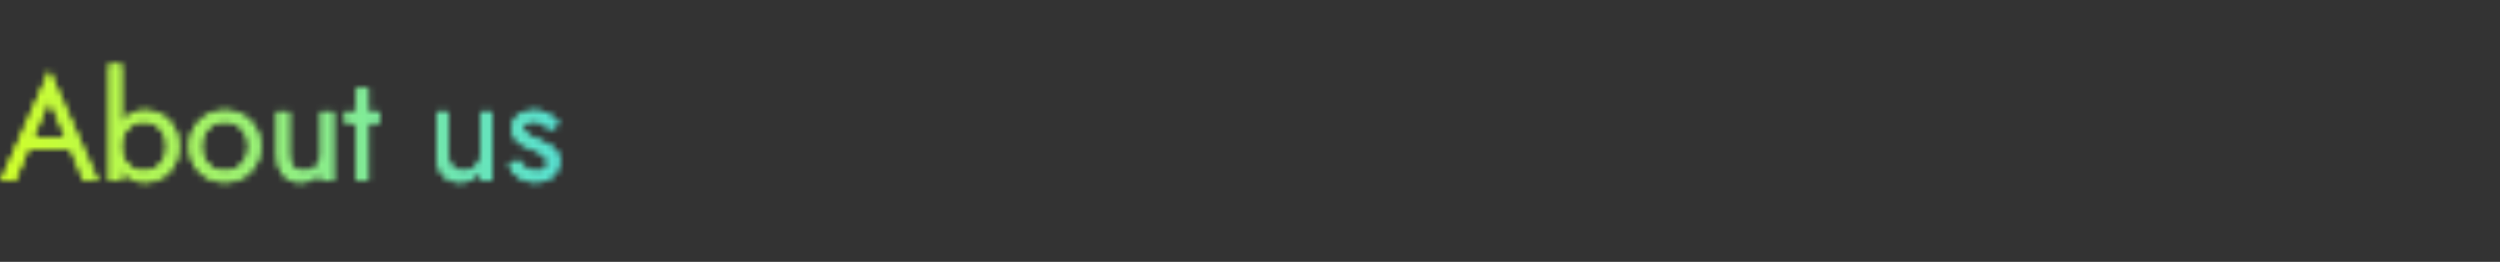 <?xml version="1.0" encoding="utf-8"?>
<svg xmlns="http://www.w3.org/2000/svg" fill="none" height="100%" overflow="visible" preserveAspectRatio="none" style="display: block;" viewBox="0 0 401 42" width="100%">
<rect x="0" y="0" width="401" height="42" fill="#333333" stroke="none"/>
<g id="Frame 48097753">
<mask height="20" id="mask0_0_3616" maskUnits="userSpaceOnUse" style="mask-type:alpha" width="90" x="0" y="10">
<g id="About us">
<path d="M3.528 23.96L4.248 22.04H11.688L12.408 23.96H3.528ZM7.92 15.992L5.088 22.664L4.896 23.096L2.4 29H0.12L7.92 11.36L15.72 29H13.44L10.992 23.24L10.8 22.76L7.92 15.992ZM19.444 10.28V29H17.524V10.28H19.444ZM28.684 23.48C28.684 24.664 28.436 25.688 27.94 26.552C27.444 27.416 26.78 28.08 25.948 28.544C25.132 29.008 24.22 29.24 23.212 29.24C22.3 29.24 21.492 29.008 20.788 28.544C20.1 28.08 19.556 27.416 19.156 26.552C18.772 25.688 18.58 24.664 18.58 23.48C18.58 22.28 18.772 21.256 19.156 20.408C19.556 19.544 20.1 18.88 20.788 18.416C21.492 17.952 22.3 17.72 23.212 17.72C24.22 17.72 25.132 17.952 25.948 18.416C26.78 18.88 27.444 19.544 27.94 20.408C28.436 21.256 28.684 22.28 28.684 23.48ZM26.74 23.48C26.74 22.632 26.564 21.912 26.212 21.32C25.876 20.728 25.42 20.28 24.844 19.976C24.284 19.672 23.66 19.52 22.972 19.52C22.412 19.52 21.86 19.672 21.316 19.976C20.772 20.28 20.324 20.728 19.972 21.32C19.62 21.912 19.444 22.632 19.444 23.48C19.444 24.328 19.62 25.048 19.972 25.64C20.324 26.232 20.772 26.68 21.316 26.984C21.86 27.288 22.412 27.44 22.972 27.44C23.66 27.44 24.284 27.288 24.844 26.984C25.42 26.68 25.876 26.232 26.212 25.64C26.564 25.048 26.74 24.328 26.74 23.48ZM30.371 23.48C30.371 22.36 30.619 21.368 31.115 20.504C31.627 19.64 32.315 18.96 33.179 18.464C34.043 17.968 35.011 17.72 36.083 17.72C37.171 17.72 38.139 17.968 38.987 18.464C39.851 18.96 40.531 19.64 41.027 20.504C41.539 21.368 41.795 22.36 41.795 23.48C41.795 24.584 41.539 25.576 41.027 26.456C40.531 27.32 39.851 28 38.987 28.496C38.139 28.992 37.171 29.24 36.083 29.24C35.011 29.24 34.043 28.992 33.179 28.496C32.315 28 31.627 27.32 31.115 26.456C30.619 25.576 30.371 24.584 30.371 23.48ZM32.315 23.48C32.315 24.248 32.475 24.928 32.795 25.52C33.131 26.112 33.579 26.584 34.139 26.936C34.715 27.272 35.363 27.44 36.083 27.44C36.803 27.44 37.443 27.272 38.003 26.936C38.579 26.584 39.027 26.112 39.347 25.52C39.683 24.928 39.851 24.248 39.851 23.48C39.851 22.712 39.683 22.032 39.347 21.44C39.027 20.832 38.579 20.36 38.003 20.024C37.443 19.688 36.803 19.52 36.083 19.52C35.363 19.52 34.715 19.688 34.139 20.024C33.579 20.36 33.131 20.832 32.795 21.44C32.475 22.032 32.315 22.712 32.315 23.48ZM46.353 24.68C46.353 25.56 46.553 26.24 46.953 26.72C47.353 27.2 47.937 27.44 48.705 27.44C49.265 27.44 49.753 27.328 50.169 27.104C50.601 26.864 50.929 26.536 51.153 26.12C51.393 25.704 51.513 25.224 51.513 24.68V17.96H53.433V29H51.513V27.272C51.145 27.928 50.689 28.424 50.145 28.76C49.601 29.08 48.961 29.24 48.225 29.24C47.073 29.24 46.153 28.848 45.465 28.064C44.777 27.28 44.433 26.232 44.433 24.92V17.96H46.353V24.68ZM55.362 17.96H60.882V19.76H55.362V17.96ZM57.162 14.12H59.082V29H57.162V14.12ZM71.923 24.68C71.923 25.56 72.123 26.24 72.523 26.72C72.923 27.2 73.507 27.44 74.275 27.44C74.835 27.44 75.323 27.328 75.739 27.104C76.171 26.864 76.499 26.536 76.723 26.12C76.963 25.704 77.083 25.224 77.083 24.68V17.96H79.003V29H77.083V27.272C76.715 27.928 76.259 28.424 75.715 28.76C75.171 29.08 74.531 29.24 73.795 29.24C72.643 29.24 71.723 28.848 71.035 28.064C70.347 27.28 70.003 26.232 70.003 24.92V17.96H71.923V24.68ZM83.069 25.616C83.293 25.952 83.549 26.264 83.837 26.552C84.124 26.84 84.453 27.072 84.82 27.248C85.204 27.408 85.621 27.488 86.069 27.488C86.612 27.488 87.037 27.368 87.341 27.128C87.66 26.872 87.82 26.528 87.82 26.096C87.82 25.712 87.692 25.392 87.436 25.136C87.197 24.864 86.885 24.64 86.501 24.464C86.117 24.272 85.709 24.096 85.276 23.936C84.796 23.744 84.308 23.52 83.812 23.264C83.332 22.992 82.924 22.648 82.588 22.232C82.269 21.8 82.109 21.264 82.109 20.624C82.109 19.968 82.276 19.424 82.612 18.992C82.965 18.56 83.412 18.24 83.957 18.032C84.516 17.824 85.093 17.72 85.684 17.72C86.276 17.72 86.829 17.816 87.341 18.008C87.868 18.2 88.332 18.456 88.733 18.776C89.132 19.096 89.445 19.464 89.668 19.88L88.132 20.864C87.829 20.448 87.445 20.104 86.981 19.832C86.532 19.56 86.02 19.424 85.445 19.424C85.044 19.424 84.701 19.512 84.412 19.688C84.124 19.864 83.981 20.136 83.981 20.504C83.981 20.792 84.093 21.048 84.317 21.272C84.54 21.496 84.829 21.696 85.18 21.872C85.532 22.048 85.9 22.216 86.284 22.376C86.924 22.632 87.508 22.912 88.037 23.216C88.564 23.504 88.981 23.856 89.284 24.272C89.605 24.688 89.764 25.224 89.764 25.88C89.764 26.84 89.412 27.64 88.709 28.28C88.02 28.92 87.109 29.24 85.972 29.24C85.237 29.24 84.573 29.112 83.981 28.856C83.388 28.584 82.885 28.24 82.469 27.824C82.069 27.408 81.764 26.984 81.556 26.552L83.069 25.616Z" fill="#E7E7E7"/>
<path d="M3.528 23.96L4.248 22.04H11.688L12.408 23.96H3.528ZM7.92 15.992L5.088 22.664L4.896 23.096L2.4 29H0.12L7.92 11.36L15.72 29H13.44L10.992 23.24L10.8 22.76L7.92 15.992ZM19.444 10.28V29H17.524V10.28H19.444ZM28.684 23.48C28.684 24.664 28.436 25.688 27.94 26.552C27.444 27.416 26.78 28.08 25.948 28.544C25.132 29.008 24.22 29.24 23.212 29.24C22.3 29.24 21.492 29.008 20.788 28.544C20.1 28.08 19.556 27.416 19.156 26.552C18.772 25.688 18.58 24.664 18.58 23.48C18.58 22.28 18.772 21.256 19.156 20.408C19.556 19.544 20.1 18.88 20.788 18.416C21.492 17.952 22.3 17.72 23.212 17.72C24.22 17.72 25.132 17.952 25.948 18.416C26.78 18.88 27.444 19.544 27.94 20.408C28.436 21.256 28.684 22.28 28.684 23.48ZM26.74 23.48C26.74 22.632 26.564 21.912 26.212 21.32C25.876 20.728 25.42 20.28 24.844 19.976C24.284 19.672 23.66 19.52 22.972 19.52C22.412 19.52 21.86 19.672 21.316 19.976C20.772 20.28 20.324 20.728 19.972 21.32C19.62 21.912 19.444 22.632 19.444 23.48C19.444 24.328 19.62 25.048 19.972 25.64C20.324 26.232 20.772 26.68 21.316 26.984C21.86 27.288 22.412 27.44 22.972 27.44C23.66 27.44 24.284 27.288 24.844 26.984C25.42 26.68 25.876 26.232 26.212 25.64C26.564 25.048 26.74 24.328 26.74 23.48ZM30.371 23.48C30.371 22.36 30.619 21.368 31.115 20.504C31.627 19.64 32.315 18.96 33.179 18.464C34.043 17.968 35.011 17.72 36.083 17.72C37.171 17.72 38.139 17.968 38.987 18.464C39.851 18.96 40.531 19.64 41.027 20.504C41.539 21.368 41.795 22.36 41.795 23.48C41.795 24.584 41.539 25.576 41.027 26.456C40.531 27.32 39.851 28 38.987 28.496C38.139 28.992 37.171 29.24 36.083 29.24C35.011 29.24 34.043 28.992 33.179 28.496C32.315 28 31.627 27.32 31.115 26.456C30.619 25.576 30.371 24.584 30.371 23.48ZM32.315 23.48C32.315 24.248 32.475 24.928 32.795 25.52C33.131 26.112 33.579 26.584 34.139 26.936C34.715 27.272 35.363 27.44 36.083 27.44C36.803 27.44 37.443 27.272 38.003 26.936C38.579 26.584 39.027 26.112 39.347 25.52C39.683 24.928 39.851 24.248 39.851 23.48C39.851 22.712 39.683 22.032 39.347 21.44C39.027 20.832 38.579 20.36 38.003 20.024C37.443 19.688 36.803 19.52 36.083 19.52C35.363 19.52 34.715 19.688 34.139 20.024C33.579 20.36 33.131 20.832 32.795 21.44C32.475 22.032 32.315 22.712 32.315 23.48ZM46.353 24.68C46.353 25.56 46.553 26.24 46.953 26.72C47.353 27.2 47.937 27.44 48.705 27.44C49.265 27.44 49.753 27.328 50.169 27.104C50.601 26.864 50.929 26.536 51.153 26.12C51.393 25.704 51.513 25.224 51.513 24.68V17.96H53.433V29H51.513V27.272C51.145 27.928 50.689 28.424 50.145 28.76C49.601 29.08 48.961 29.24 48.225 29.24C47.073 29.24 46.153 28.848 45.465 28.064C44.777 27.28 44.433 26.232 44.433 24.92V17.96H46.353V24.68ZM55.362 17.96H60.882V19.76H55.362V17.96ZM57.162 14.12H59.082V29H57.162V14.12ZM71.923 24.68C71.923 25.56 72.123 26.24 72.523 26.72C72.923 27.2 73.507 27.44 74.275 27.44C74.835 27.44 75.323 27.328 75.739 27.104C76.171 26.864 76.499 26.536 76.723 26.12C76.963 25.704 77.083 25.224 77.083 24.68V17.96H79.003V29H77.083V27.272C76.715 27.928 76.259 28.424 75.715 28.76C75.171 29.08 74.531 29.24 73.795 29.24C72.643 29.24 71.723 28.848 71.035 28.064C70.347 27.28 70.003 26.232 70.003 24.92V17.96H71.923V24.68ZM83.069 25.616C83.293 25.952 83.549 26.264 83.837 26.552C84.124 26.84 84.453 27.072 84.82 27.248C85.204 27.408 85.621 27.488 86.069 27.488C86.612 27.488 87.037 27.368 87.341 27.128C87.66 26.872 87.82 26.528 87.82 26.096C87.82 25.712 87.692 25.392 87.436 25.136C87.197 24.864 86.885 24.64 86.501 24.464C86.117 24.272 85.709 24.096 85.276 23.936C84.796 23.744 84.308 23.52 83.812 23.264C83.332 22.992 82.924 22.648 82.588 22.232C82.269 21.8 82.109 21.264 82.109 20.624C82.109 19.968 82.276 19.424 82.612 18.992C82.965 18.56 83.412 18.24 83.957 18.032C84.516 17.824 85.093 17.72 85.684 17.72C86.276 17.72 86.829 17.816 87.341 18.008C87.868 18.2 88.332 18.456 88.733 18.776C89.132 19.096 89.445 19.464 89.668 19.88L88.132 20.864C87.829 20.448 87.445 20.104 86.981 19.832C86.532 19.56 86.02 19.424 85.445 19.424C85.044 19.424 84.701 19.512 84.412 19.688C84.124 19.864 83.981 20.136 83.981 20.504C83.981 20.792 84.093 21.048 84.317 21.272C84.54 21.496 84.829 21.696 85.18 21.872C85.532 22.048 85.9 22.216 86.284 22.376C86.924 22.632 87.508 22.912 88.037 23.216C88.564 23.504 88.981 23.856 89.284 24.272C89.605 24.688 89.764 25.224 89.764 25.88C89.764 26.84 89.412 27.64 88.709 28.28C88.02 28.92 87.109 29.24 85.972 29.24C85.237 29.24 84.573 29.112 83.981 28.856C83.388 28.584 82.885 28.24 82.469 27.824C82.069 27.408 81.764 26.984 81.556 26.552L83.069 25.616Z" fill="url(#paint0_linear_0_3616)"/>
</g>
</mask>
<g mask="url(#mask0_0_3616)">
<rect fill="url(#paint1_linear_0_3616)" height="42" id="Rectangle 57" width="107" y="0.005"/>
</g>
</g>
<defs>
<linearGradient gradientUnits="userSpaceOnUse" id="paint0_linear_0_3616" x1="88.361" x2="2.263" y1="21.129" y2="26.738">
<stop stop-color="#43DCED"/>
<stop offset="1" stop-color="#CEFF2D"/>
</linearGradient>
<linearGradient gradientUnits="userSpaceOnUse" id="paint1_linear_0_3616" x1="103.897" x2="2.667" y1="21.155" y2="27.801">
<stop stop-color="#43DCED"/>
<stop offset="1" stop-color="#CEFF2D"/>
</linearGradient>
</defs>
</svg>